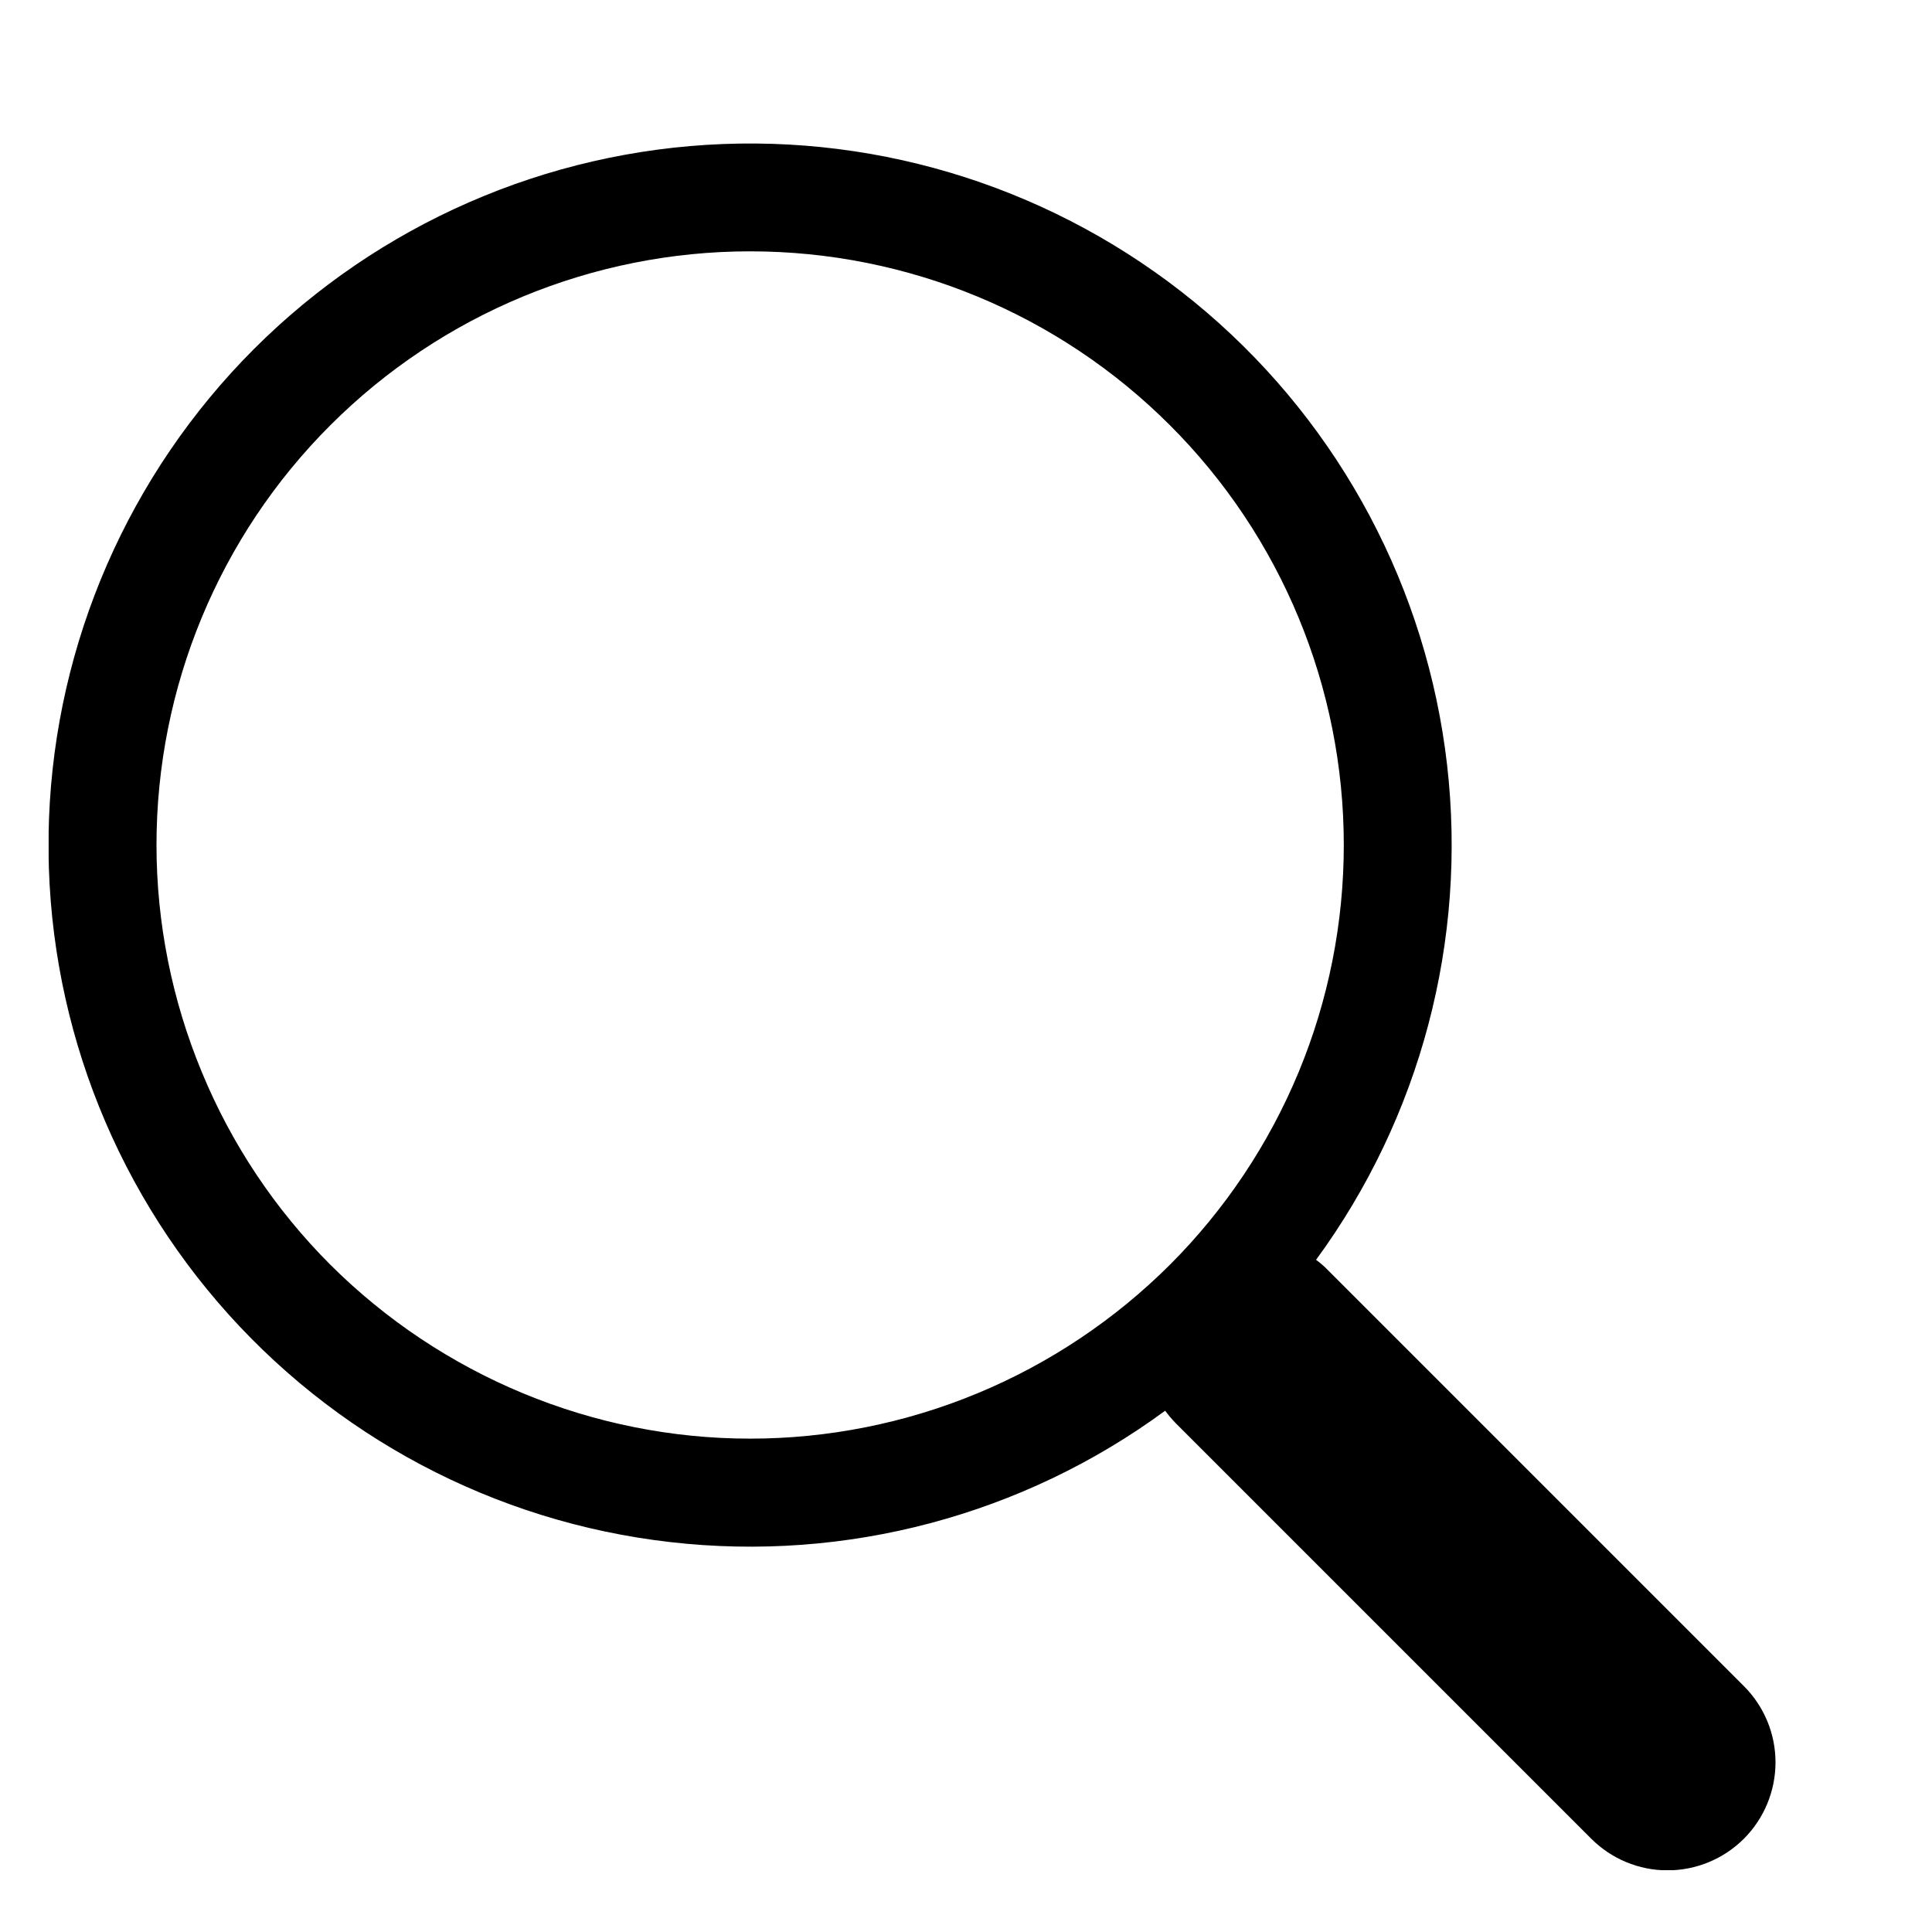 <svg width="11" height="11" viewBox="0 0 11 11" fill="none" xmlns="http://www.w3.org/2000/svg">
<g clip-path="url(#clip0_794_425)">
<path d="M7.493 7.173C8.088 6.361 8.354 5.354 8.239 4.354C8.124 3.354 7.635 2.434 6.871 1.779C6.106 1.124 5.123 0.781 4.117 0.82C3.111 0.859 2.157 1.276 1.445 1.988C0.734 2.7 0.317 3.655 0.279 4.661C0.241 5.667 0.584 6.65 1.24 7.414C1.896 8.178 2.816 8.666 3.816 8.78C4.816 8.895 5.823 8.628 6.634 8.032H6.634C6.652 8.057 6.672 8.08 6.694 8.103L9.06 10.469C9.175 10.584 9.331 10.649 9.494 10.649C9.657 10.649 9.814 10.584 9.929 10.469C10.044 10.354 10.109 10.197 10.109 10.034C10.109 9.871 10.044 9.715 9.929 9.6L7.563 7.234C7.541 7.211 7.518 7.191 7.493 7.173ZM7.651 4.811C7.651 5.254 7.564 5.694 7.394 6.104C7.224 6.514 6.975 6.887 6.661 7.201C6.347 7.514 5.975 7.763 5.565 7.933C5.155 8.103 4.715 8.191 4.271 8.191C3.827 8.191 3.388 8.103 2.978 7.933C2.568 7.763 2.195 7.514 1.881 7.201C1.567 6.887 1.318 6.514 1.149 6.104C0.979 5.694 0.891 5.254 0.891 4.811C0.891 3.914 1.247 3.054 1.881 2.421C2.515 1.787 3.375 1.431 4.271 1.431C5.168 1.431 6.027 1.787 6.661 2.421C7.295 3.054 7.651 3.914 7.651 4.811Z" fill="black"/>
</g>
<defs>
<clipPath id="clip0_794_425">
<rect width="9.832" height="9.832" fill="white" transform="translate(0.277 0.816)"/>
</clipPath>
</defs>
</svg>
